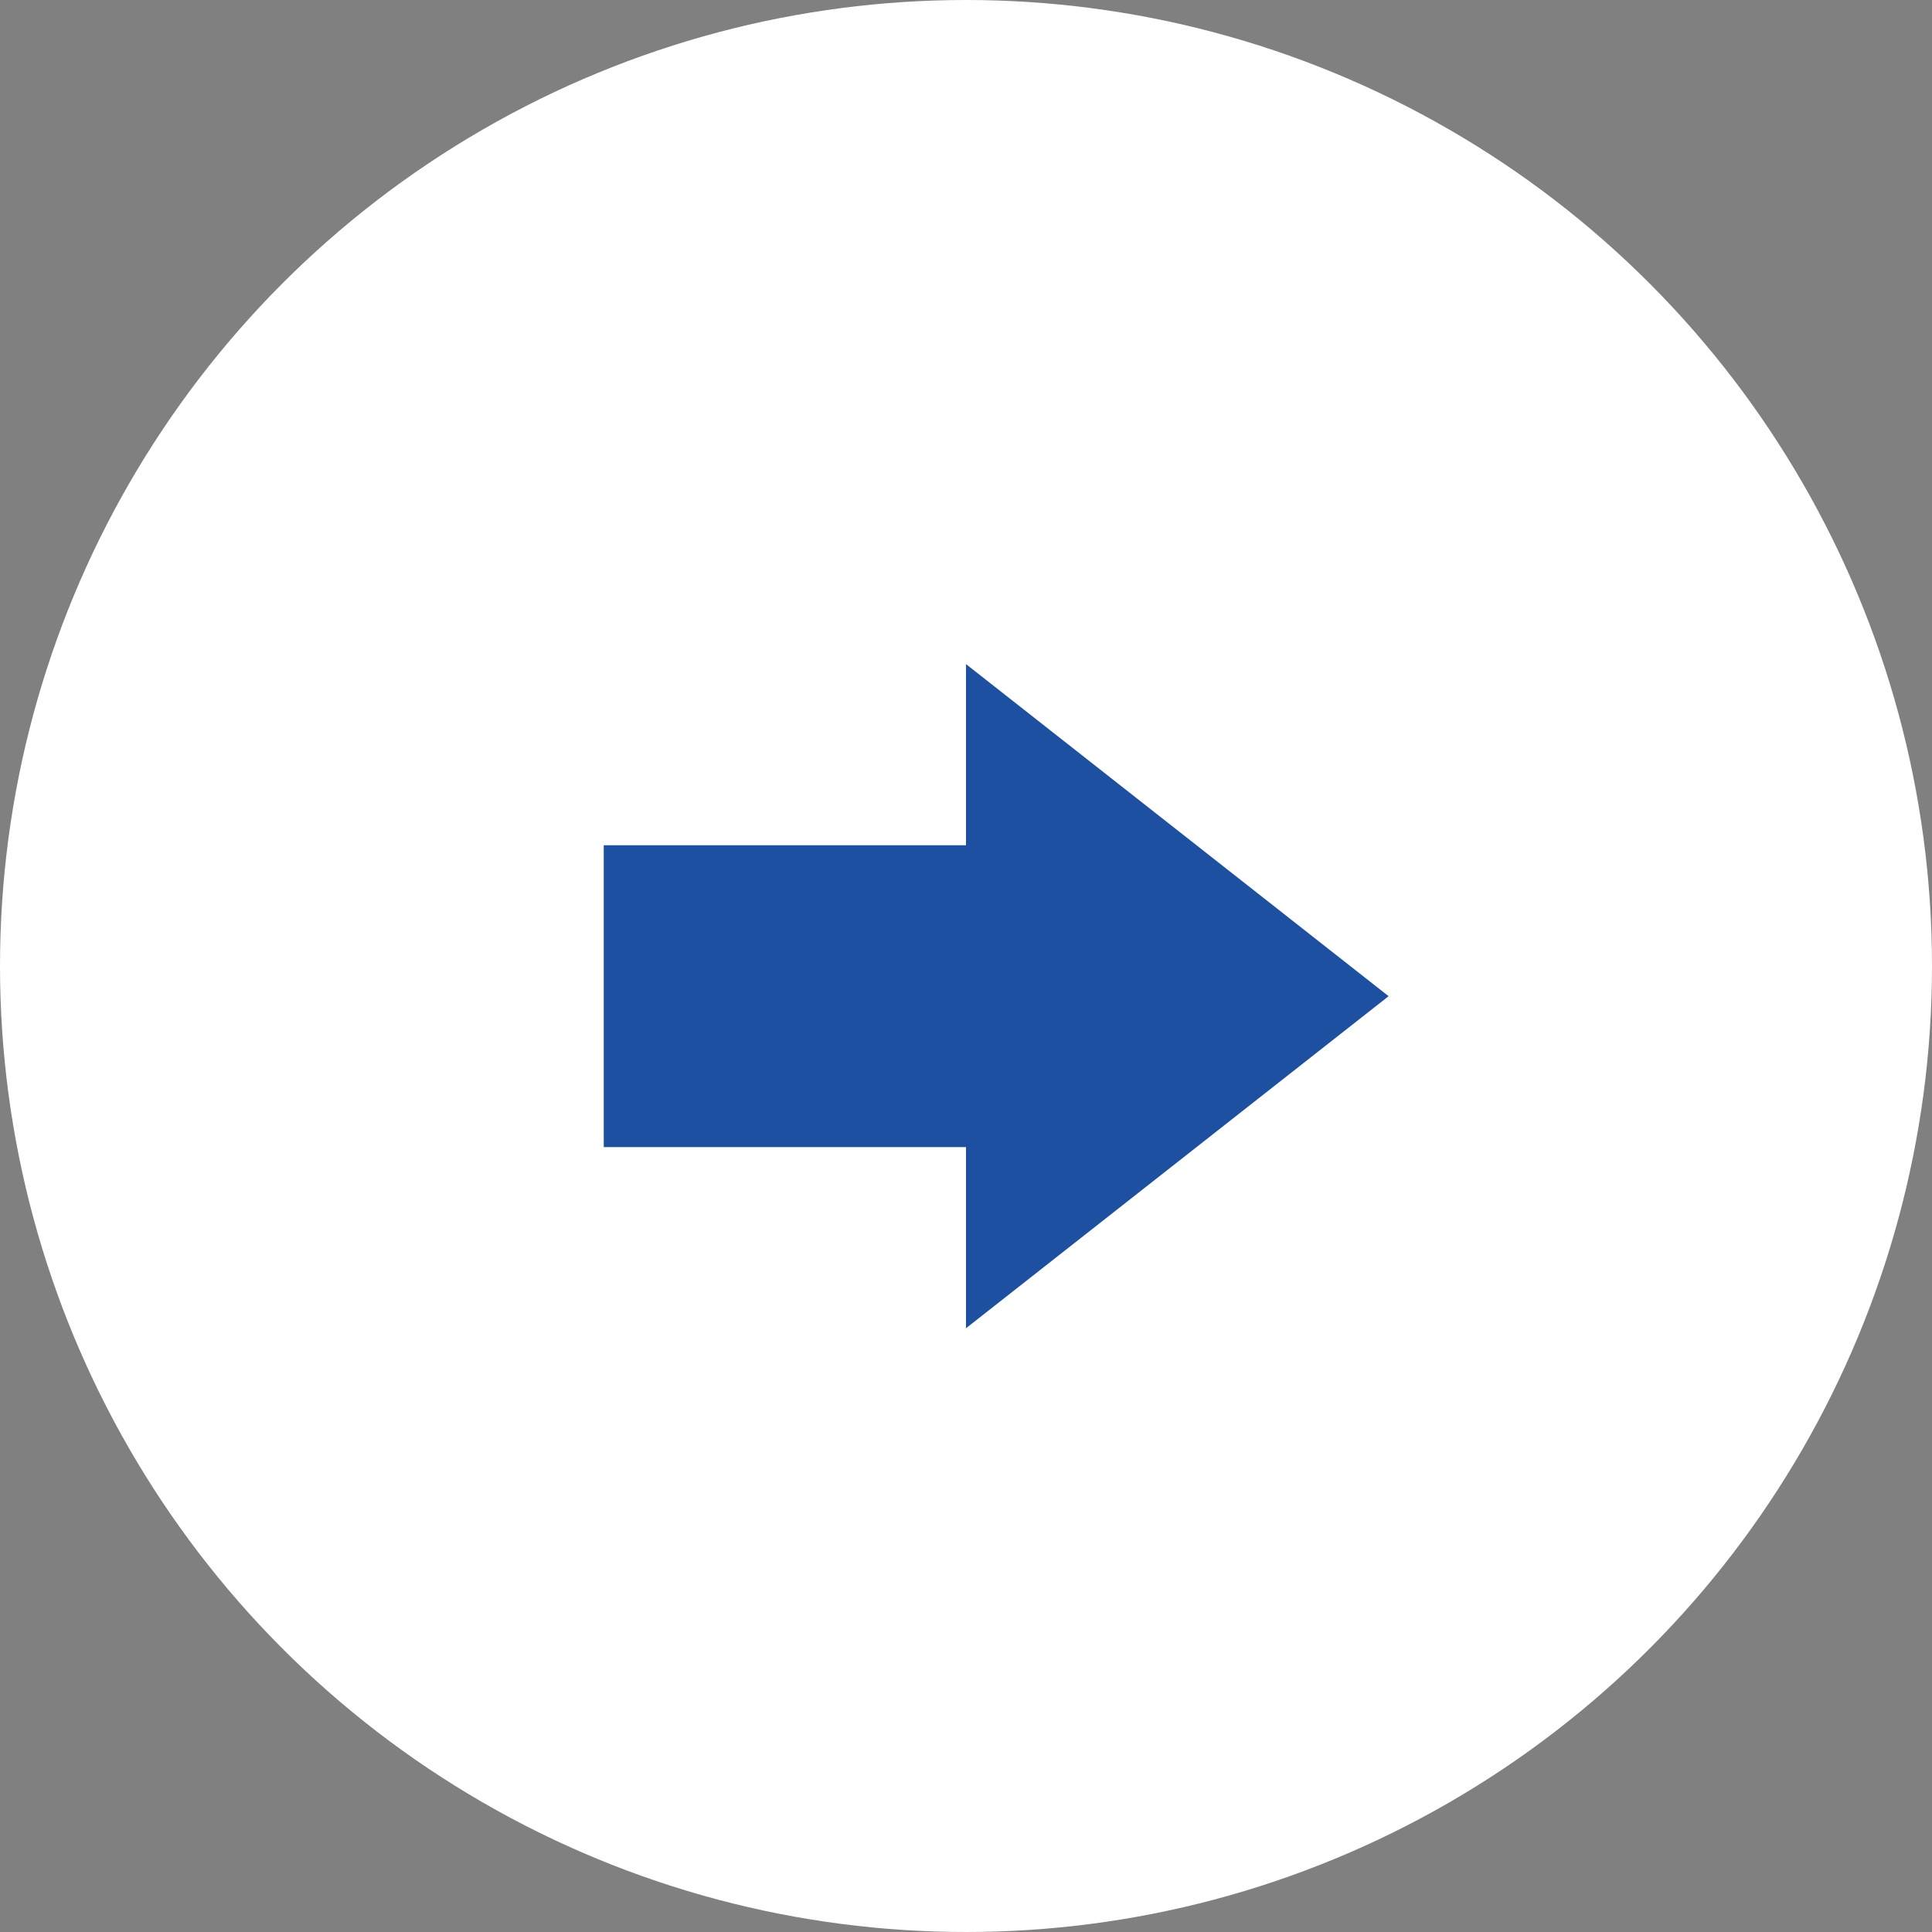 <svg width="54" height="54" viewBox="0 0 54 54" fill="none" xmlns="http://www.w3.org/2000/svg">
<rect x="0" y="0" width="54" height="54" fill="#808080" stroke="none"/>
<circle cx="27" cy="27" r="27" fill="white"/>
<path d="M16.875 23.625H27V32.062H16.875V23.625Z" fill="#1E50A2"/>
<path d="M38.812 27.844L27 37.125L27 18.562L38.812 27.844Z" fill="#1E50A2"/>
</svg>
